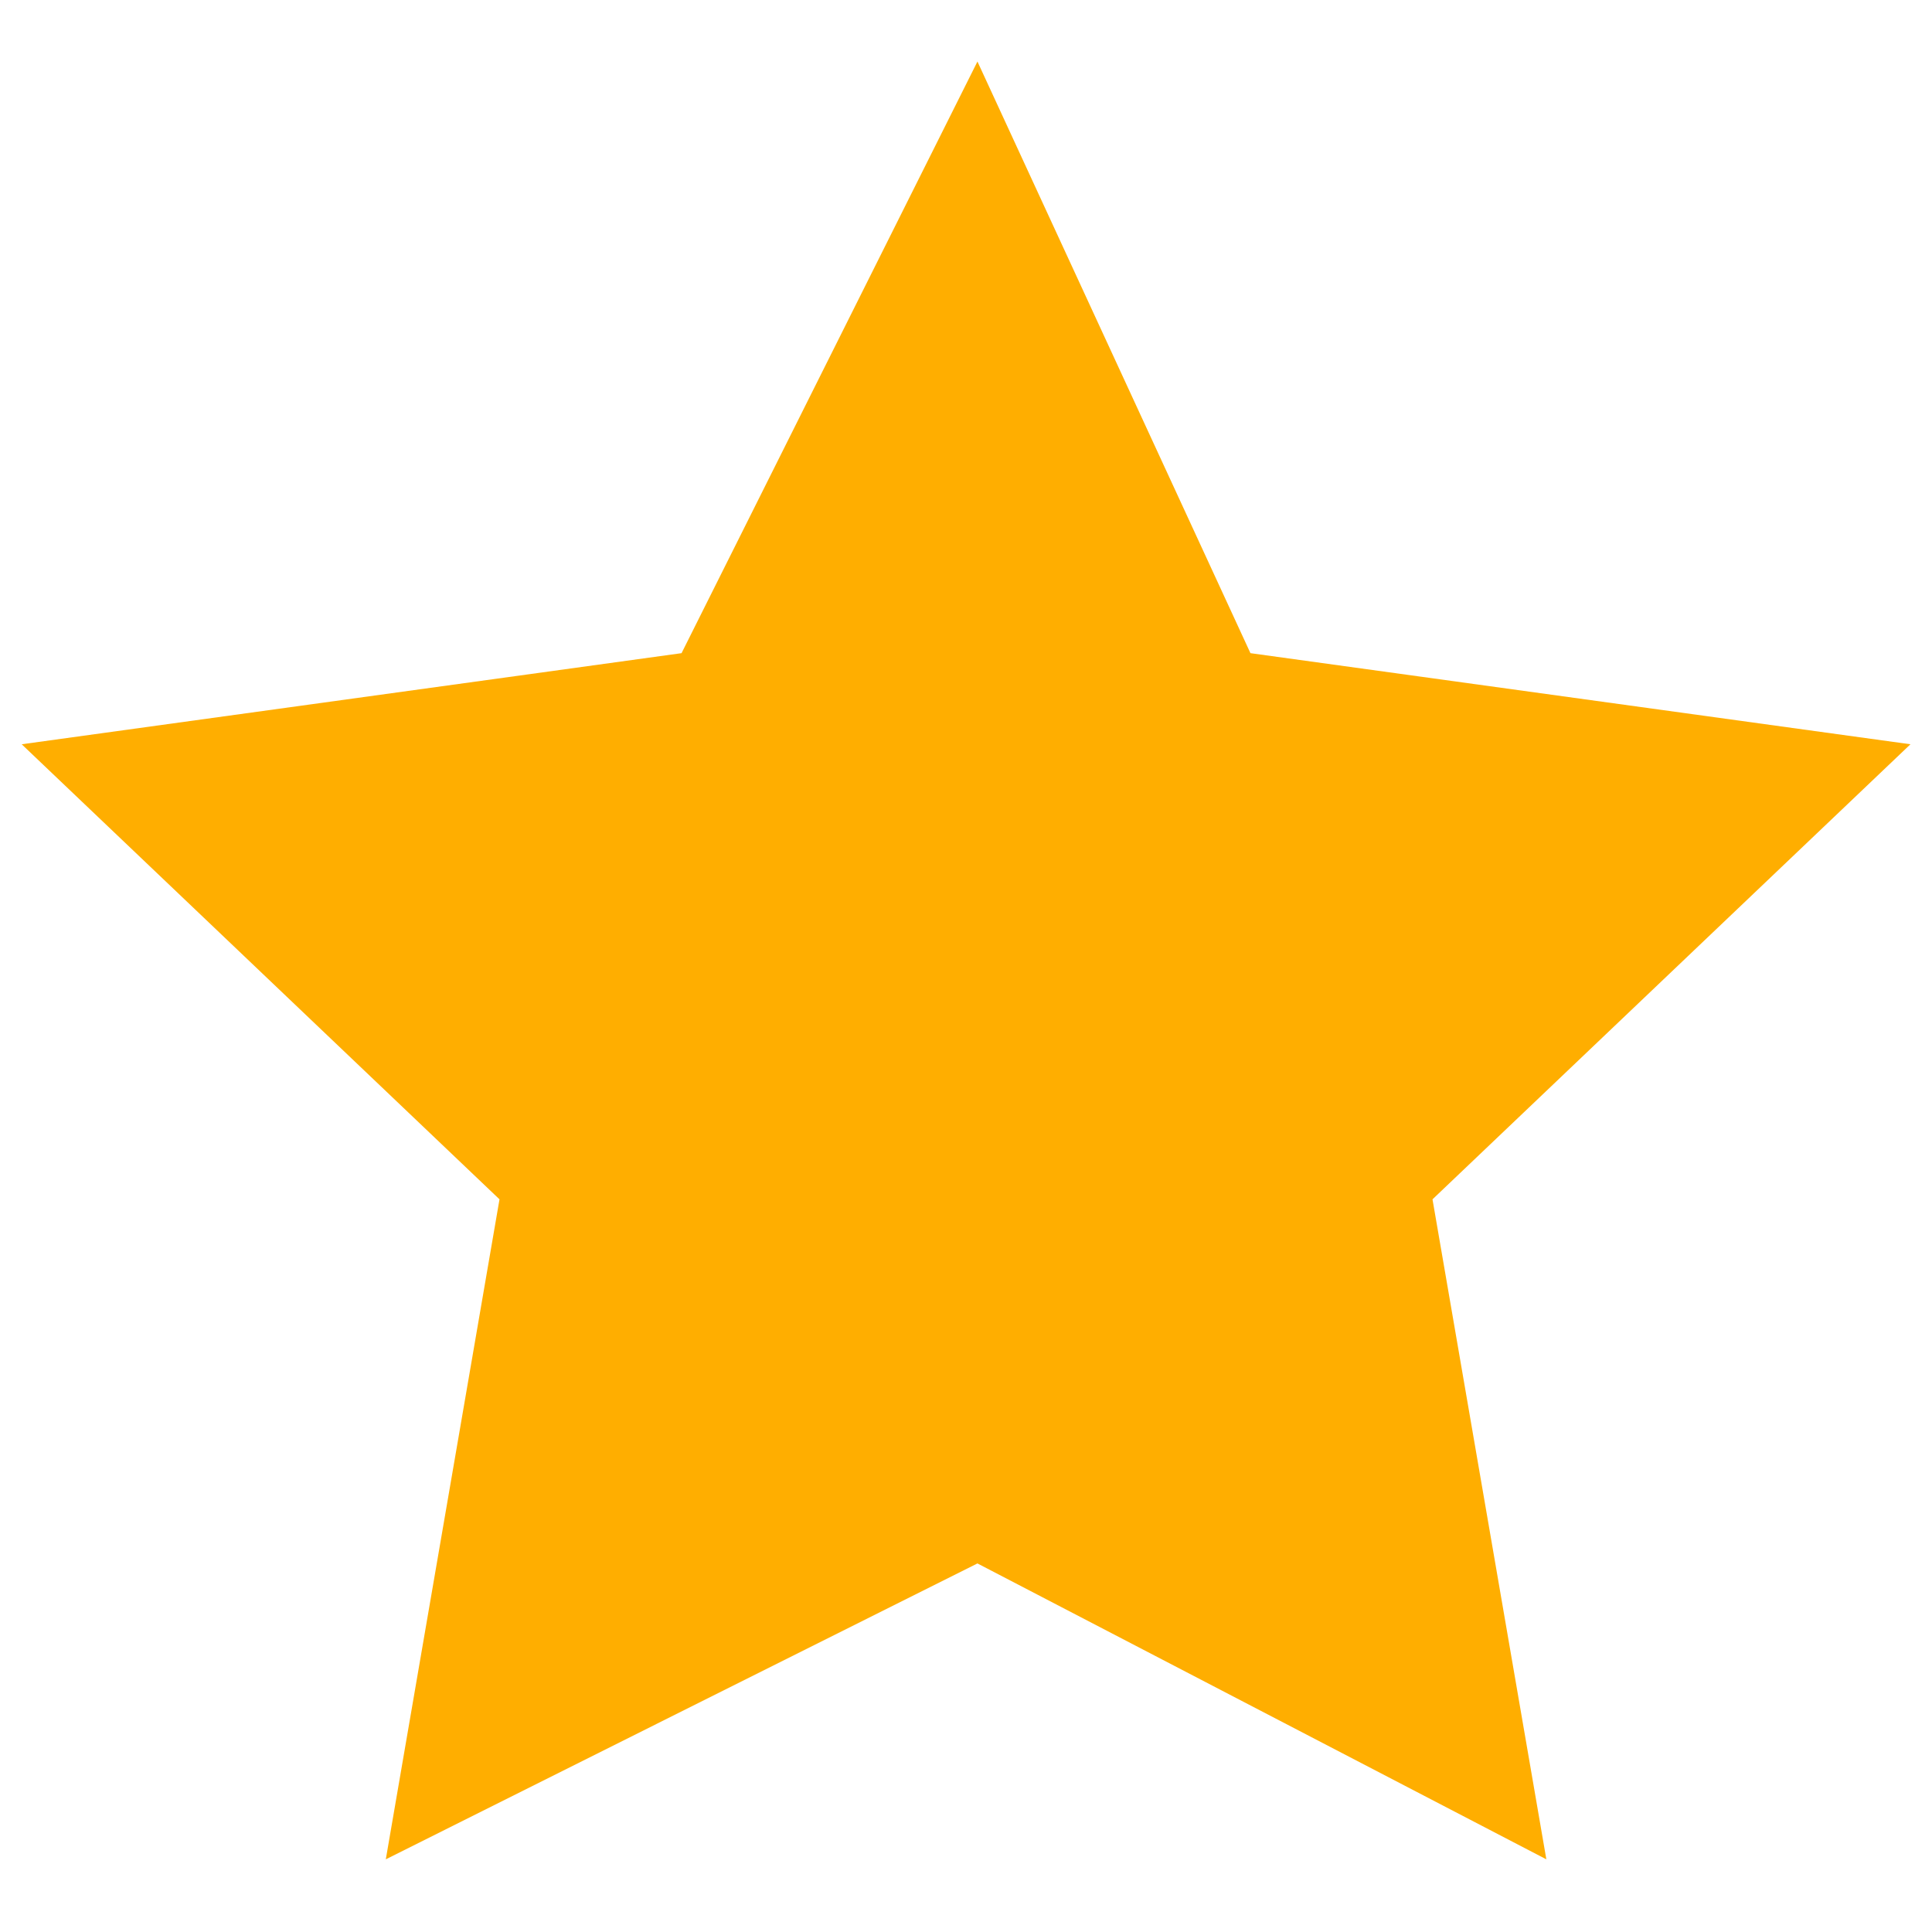 <svg width="13" height="13" viewBox="0 0 13 13" fill="none" xmlns="http://www.w3.org/2000/svg">
<path d="M6.577 0.414L8.414 4.395L12.855 5.008L9.639 8.07L10.405 12.511L6.577 10.52L2.596 12.511L3.361 8.07L0.146 5.008L4.586 4.395L6.577 0.414Z" fill="#FFAE00"/>
</svg>
